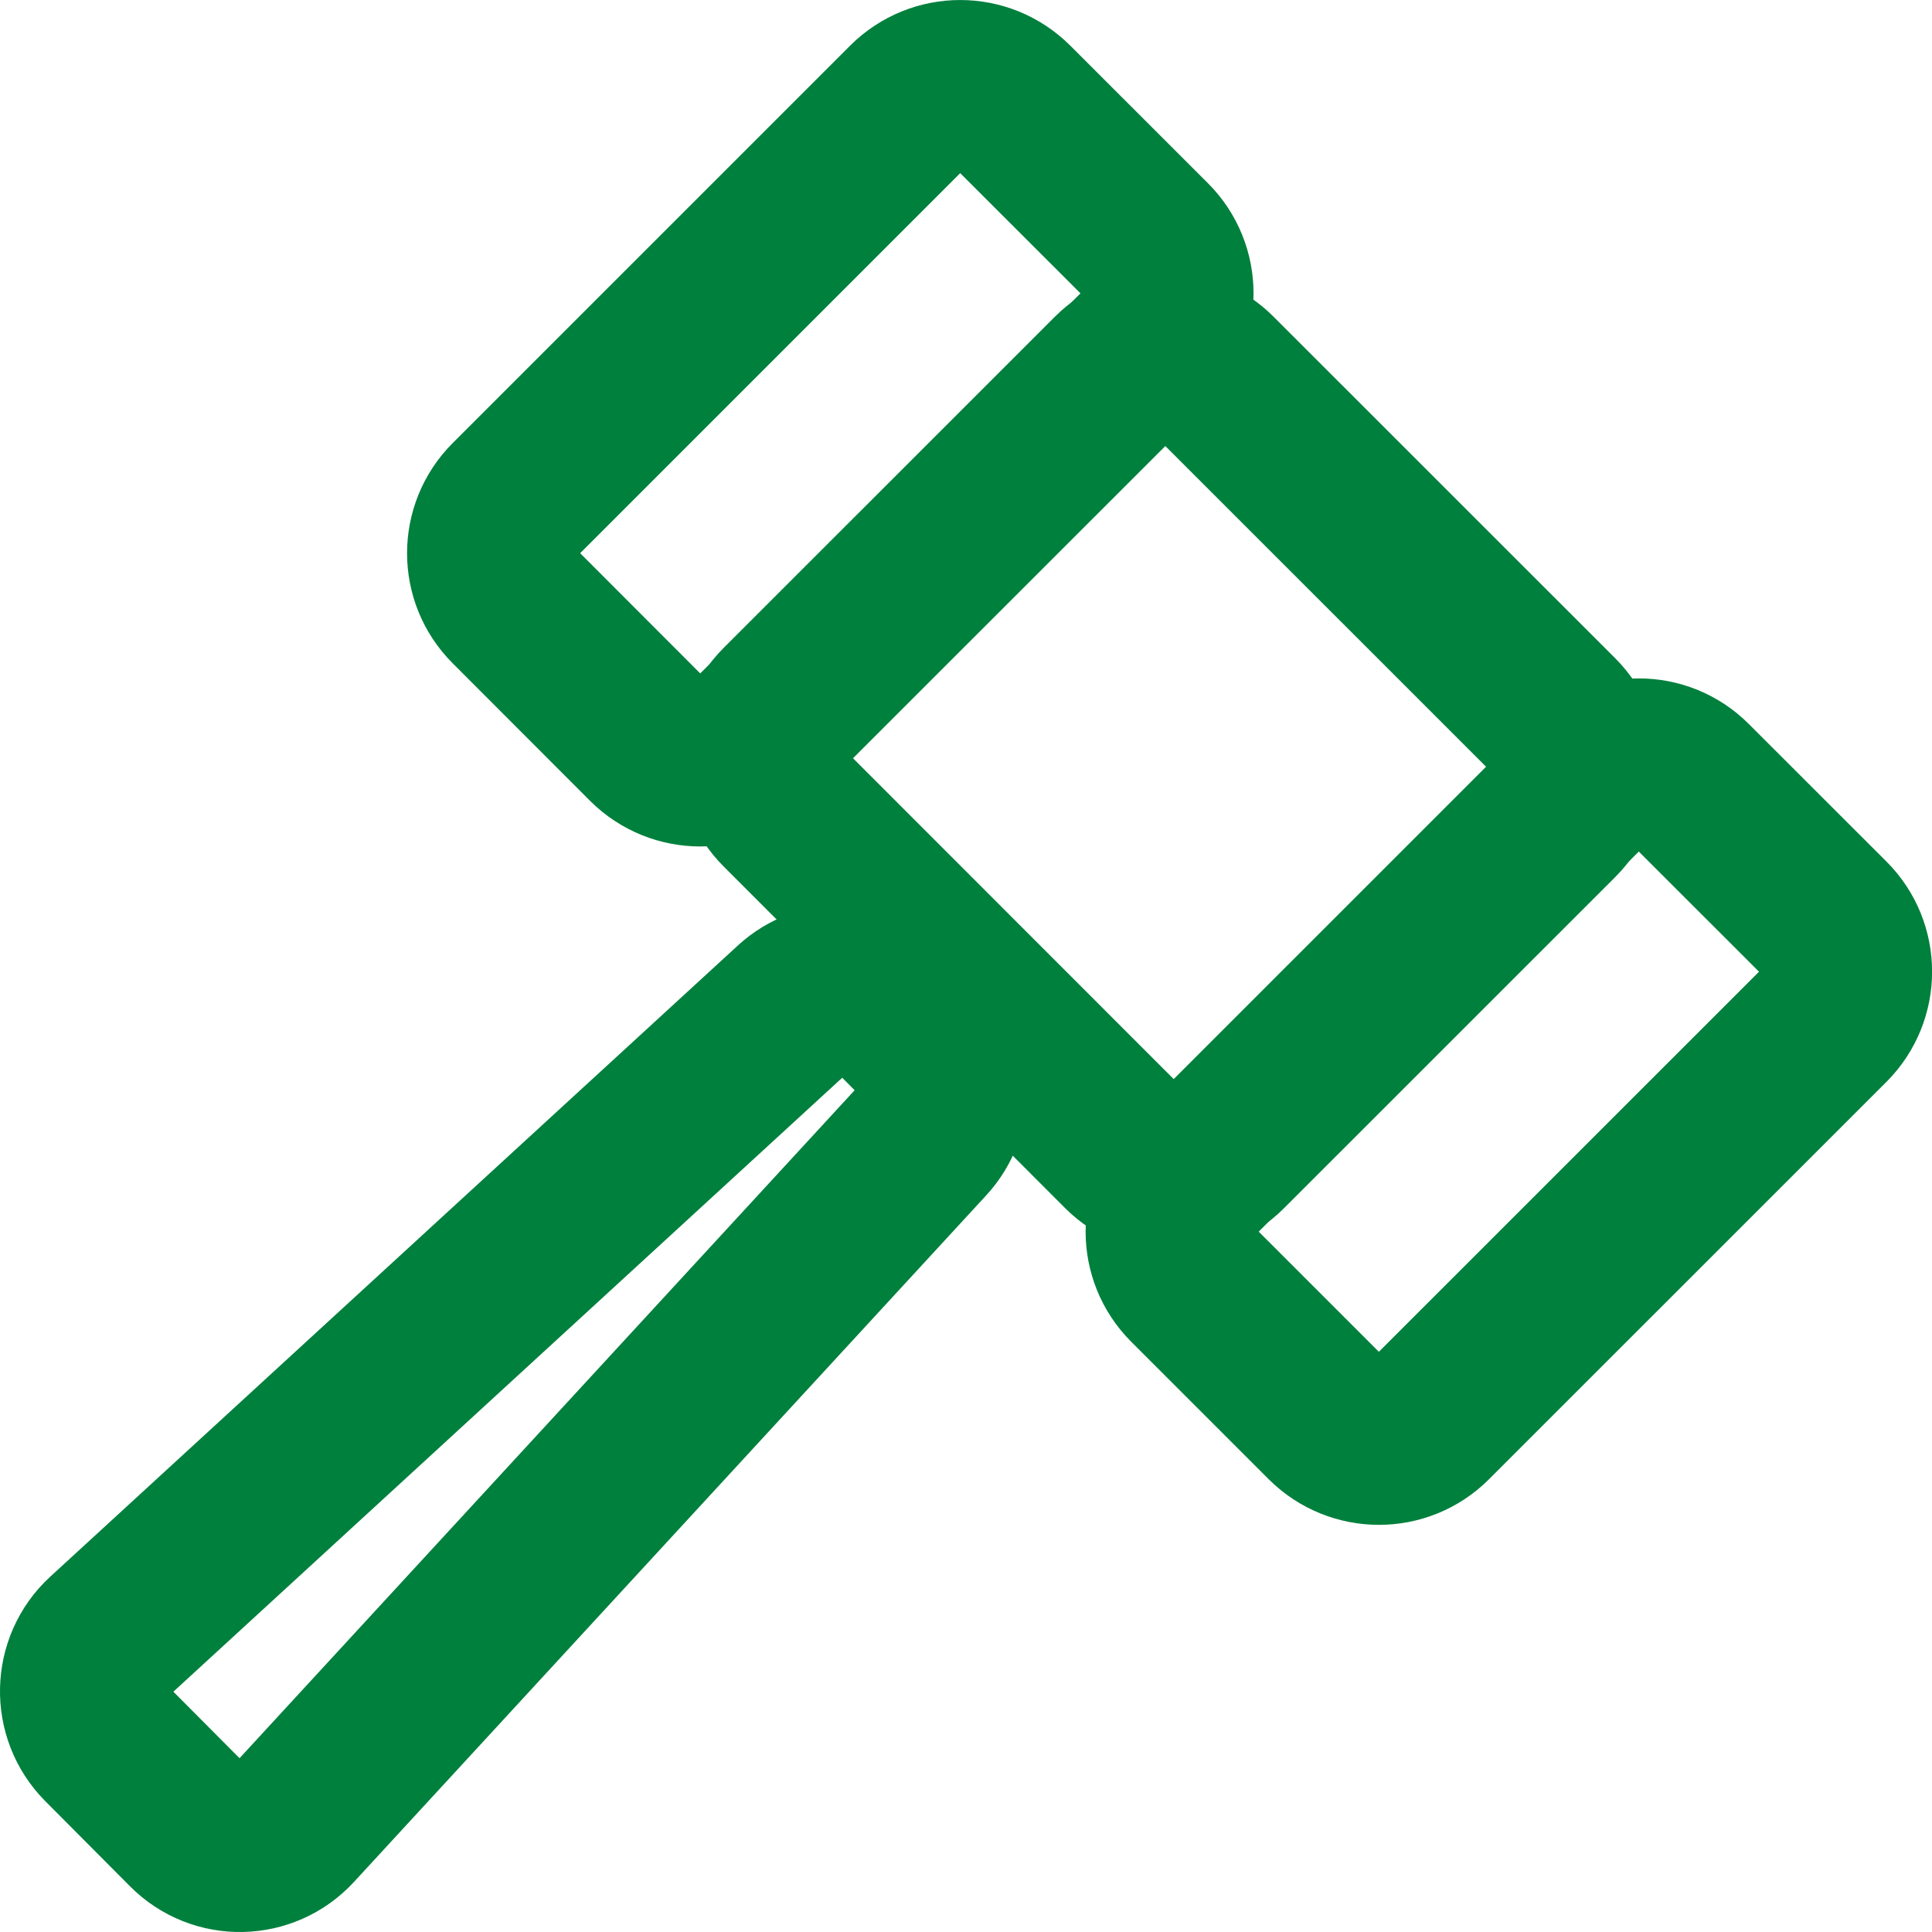<svg width="23" height="23" viewBox="0 0 23 23" fill="none" xmlns="http://www.w3.org/2000/svg">
<path d="M3.478 21.727C3.151 22.081 2.597 22.093 2.257 21.751L1.248 20.737C0.907 20.394 0.919 19.833 1.275 19.506L9.461 11.992C9.795 11.685 10.31 11.697 10.631 12.02L10.983 12.374C11.305 12.697 11.314 13.218 11.005 13.553L3.478 21.727Z" stroke="#00803D" stroke-width="2"/>
<path d="M14.454 4.477L18.523 8.545C18.85 8.872 18.85 9.405 18.523 9.733L14.578 13.677C14.251 14.005 13.718 14.005 13.389 13.677L9.322 9.608C8.994 9.281 8.994 8.748 9.322 8.42L13.267 4.476C13.594 4.148 14.127 4.148 14.454 4.477Z" stroke="#00803D" stroke-width="2"/>
<path d="M20.112 9.326L21.752 10.965C22.084 11.297 22.084 11.837 21.752 12.171L17.018 16.904C16.686 17.236 16.146 17.236 15.812 16.904L14.173 15.265C13.841 14.933 13.841 14.393 14.173 14.06L18.907 9.326C19.24 8.993 19.78 8.993 20.112 9.326Z" stroke="#00803D" stroke-width="2"/>
<path d="M12.034 1.25L13.674 2.889C14.006 3.222 14.006 3.761 13.674 4.095L8.939 8.828C8.607 9.16 8.067 9.16 7.733 8.828L6.095 7.188C5.763 6.856 5.763 6.316 6.095 5.983L10.828 1.25C11.162 0.917 11.7 0.917 12.034 1.25Z" stroke="#00803D" stroke-width="2"/>
</svg>
